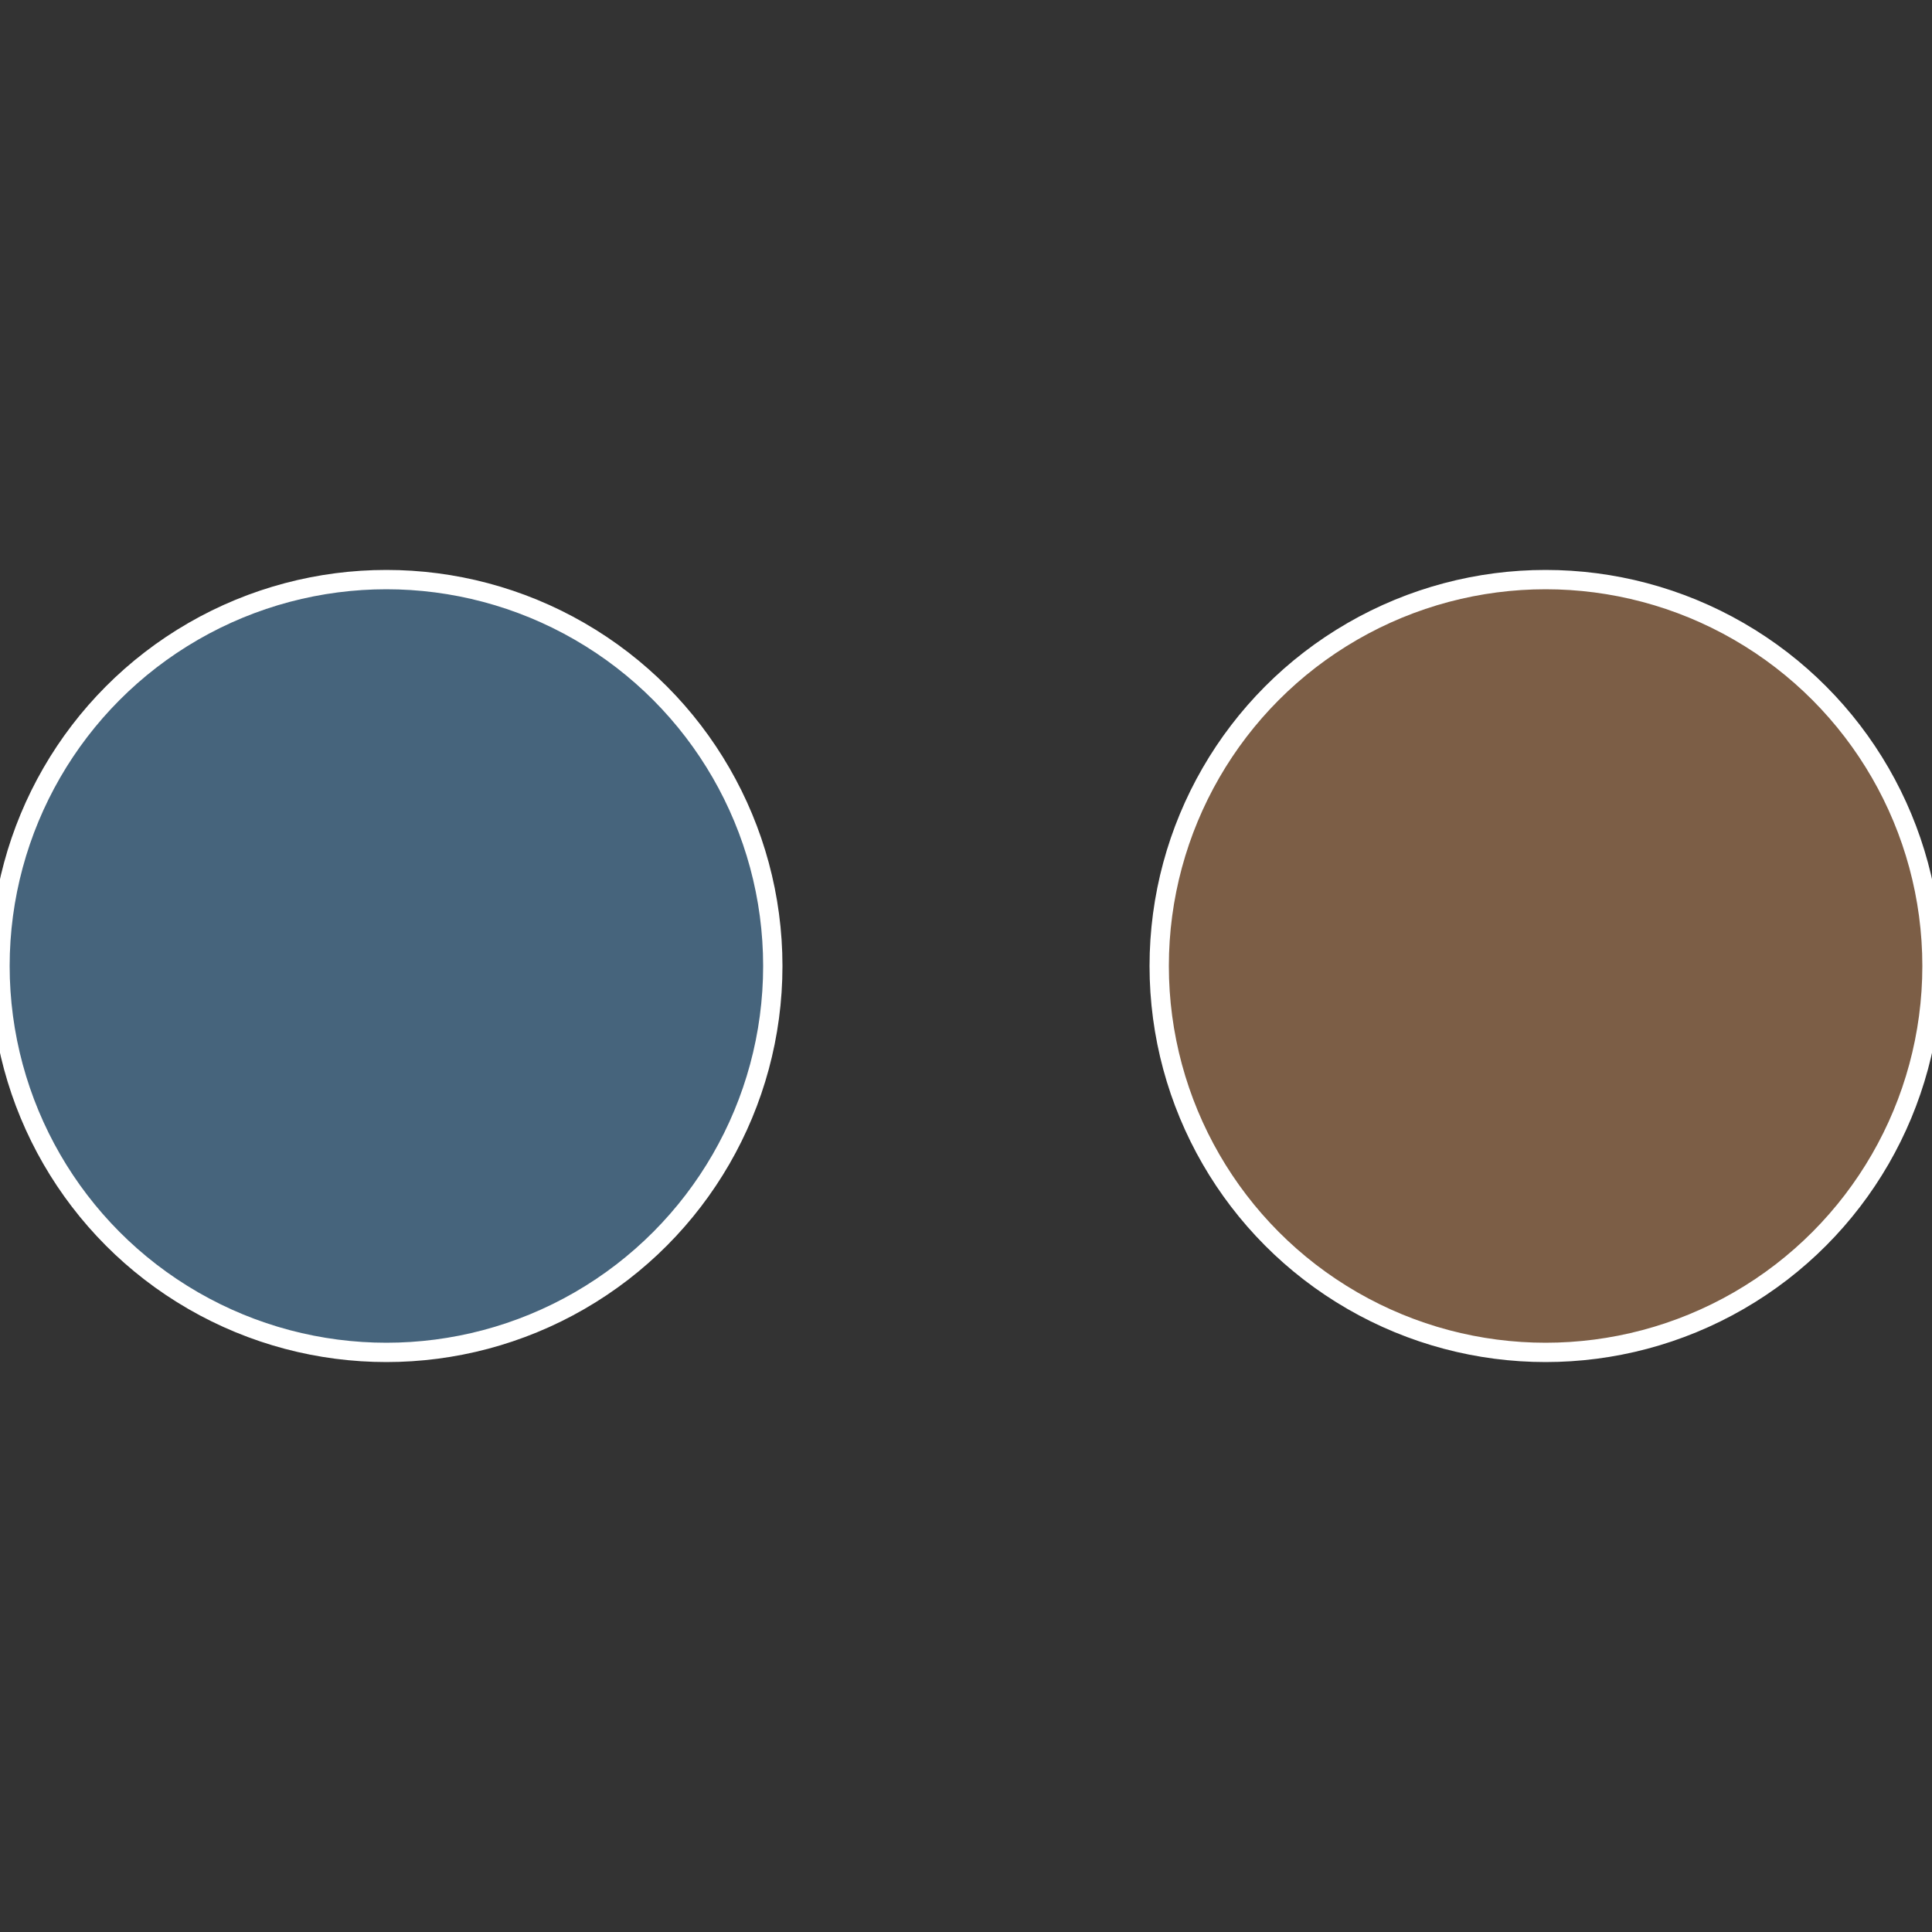 <?xml version="1.0" standalone="no"?>
<svg width="500" height="500" viewBox="-1 -1 2 2" xmlns="http://www.w3.org/2000/svg">
 
                <rect x="-1" y="-1" width="2" height="2" fill="#333333" stroke="none"/>
 
                <circle cx="0.6" cy="0" r="0.4" fill="#7c5e46" stroke="#fff" stroke-width="1%" />
             
                <circle cx="-0.6" cy="7.3478807948841E-17" r="0.4" fill="#46647c" stroke="#fff" stroke-width="1%" />
            </svg>
